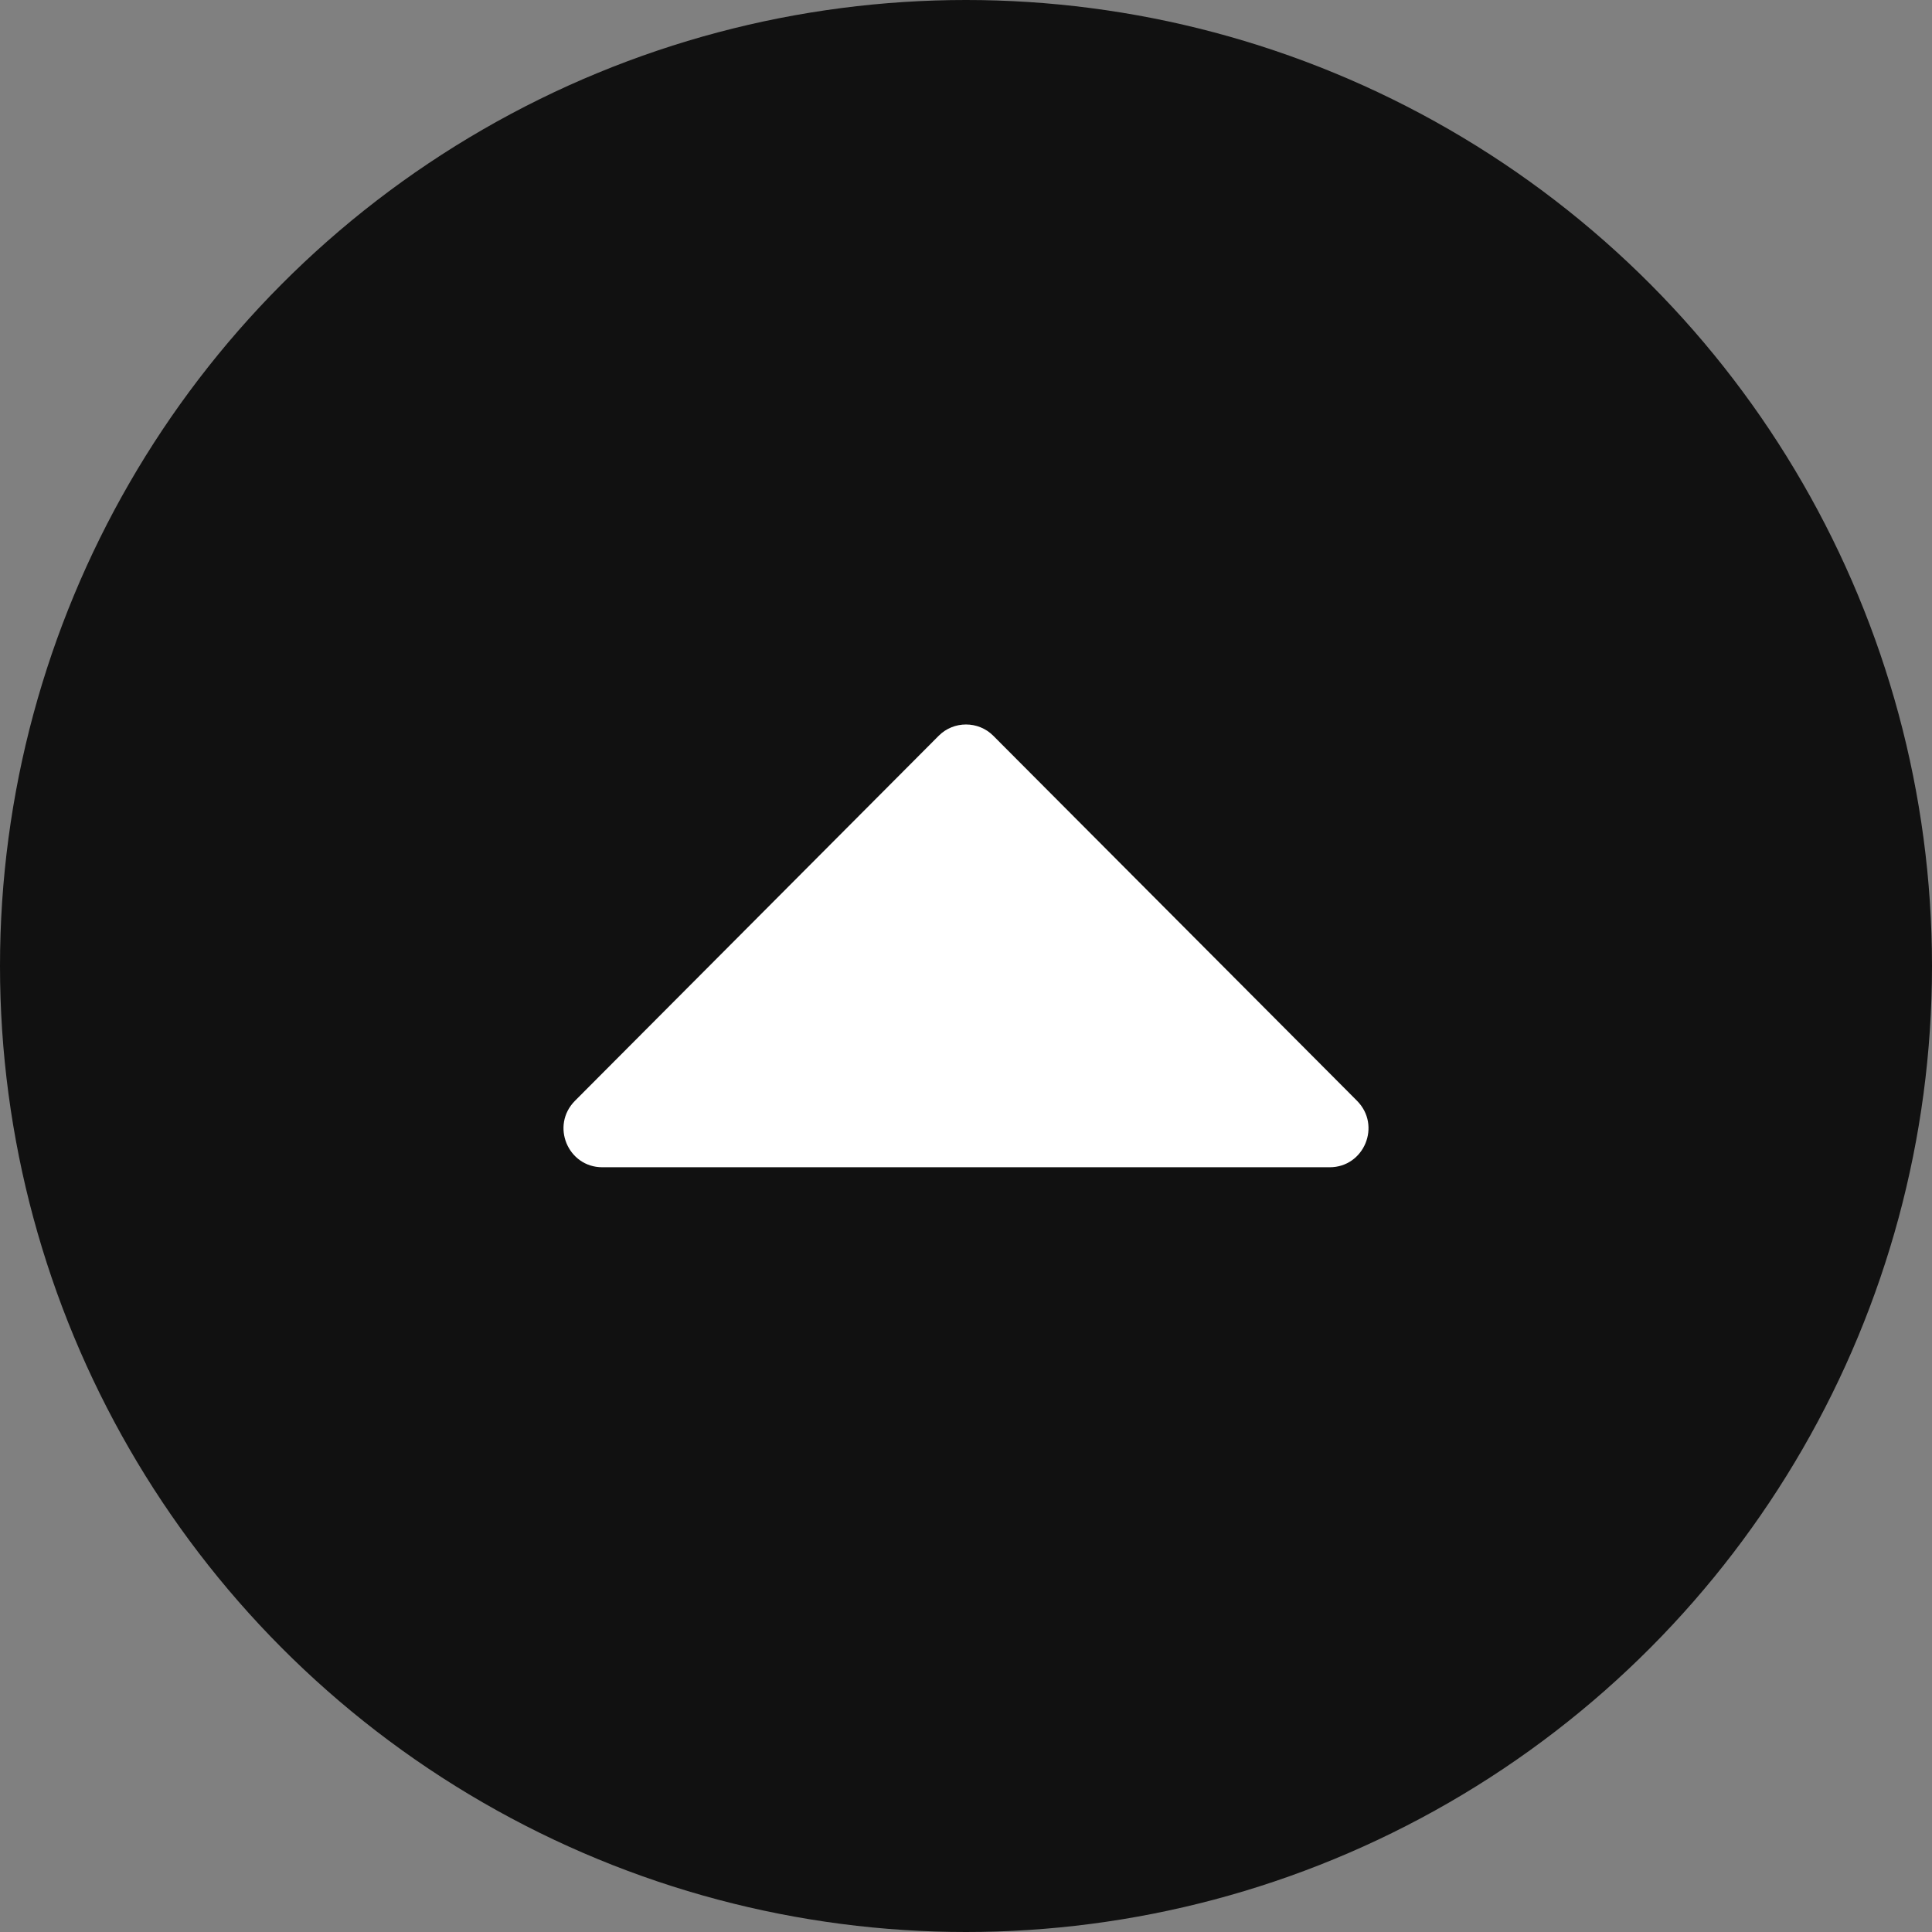 <svg width="24" height="24" viewBox="0 0 24 24" fill="none" xmlns="http://www.w3.org/2000/svg">
<rect x="0" y="0" width="24" height="24" fill="#808080" stroke="none"/>
<circle cx="12" cy="12" r="12" fill="#111111"/>
<g clip-path="url(#clip0_88_3689)">
<path d="M7.482 14.5L16.518 14.5C16.945 14.5 17.163 13.982 16.857 13.674L12.339 9.14C12.153 8.953 11.847 8.953 11.661 9.14L7.143 13.674C6.837 13.982 7.055 14.5 7.482 14.5Z" fill="white"/>
</g>
<defs>
<clipPath id="clip0_88_3689">
<rect width="10" height="10" fill="white" transform="translate(17 17) rotate(-180)"/>
</clipPath>
</defs>
</svg>
